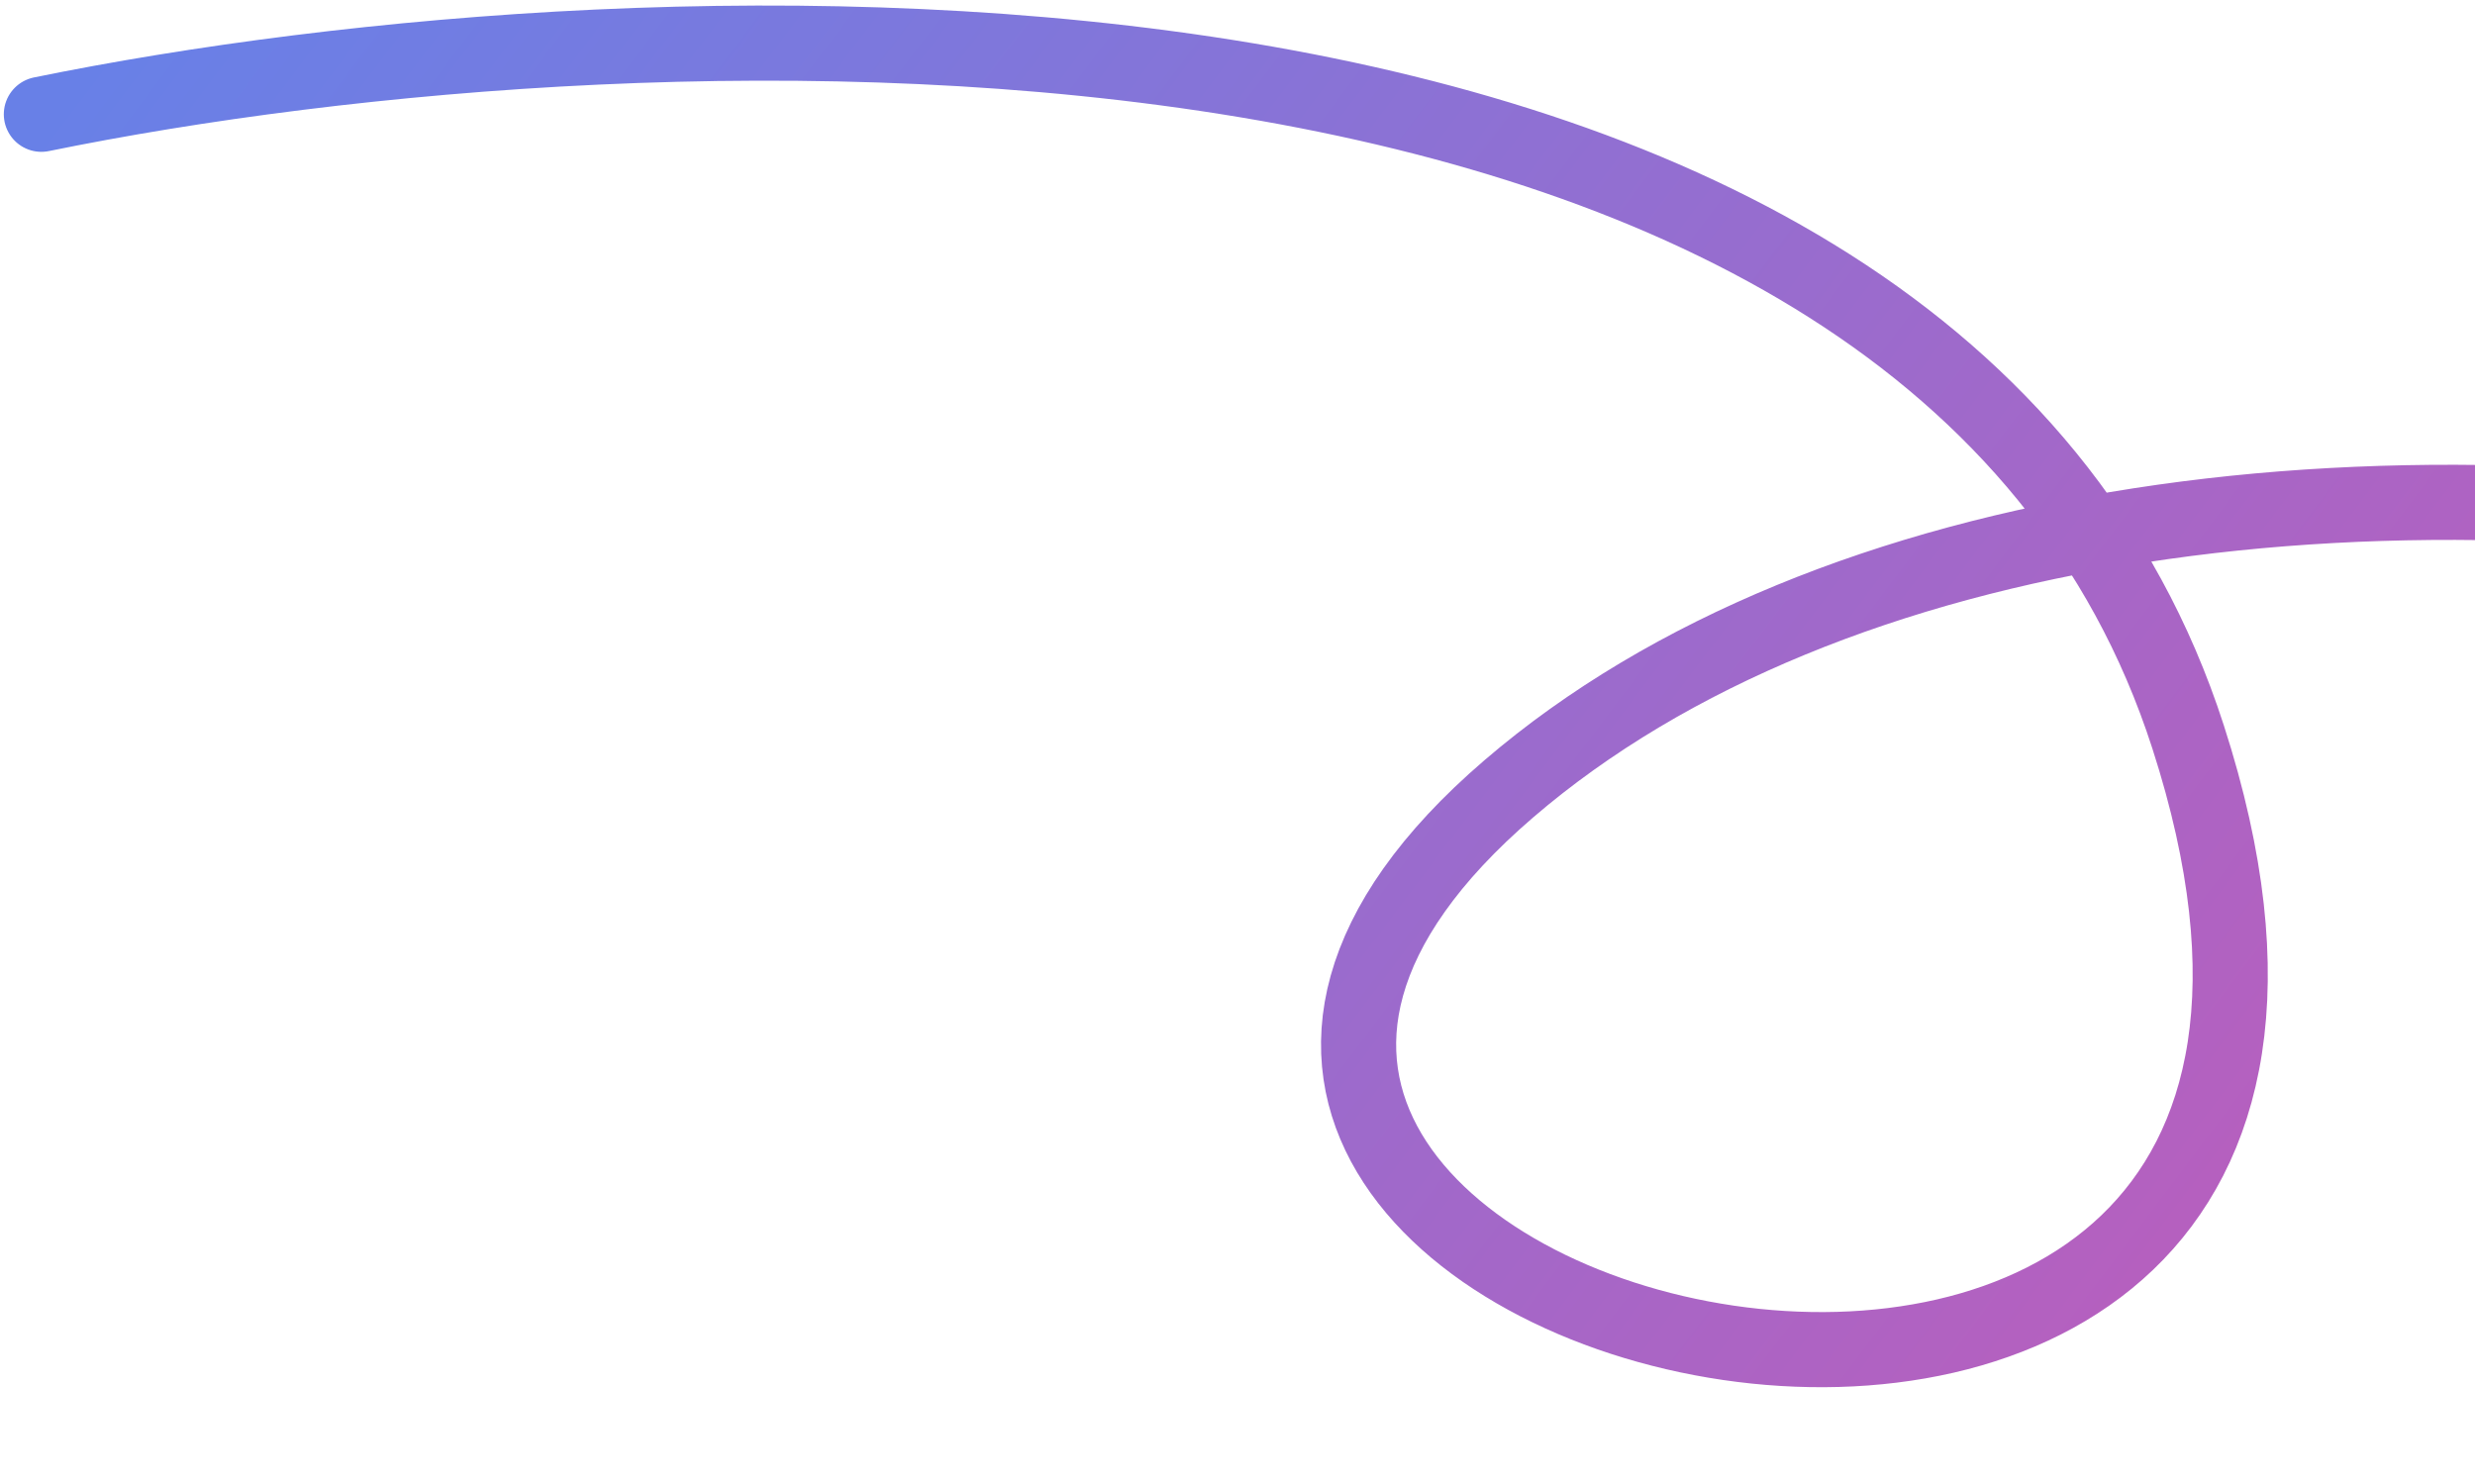 <svg width="407" height="244" viewBox="0 0 407 244" fill="none" xmlns="http://www.w3.org/2000/svg">
<path opacity="0.75" d="M6.804 18.792C106.85 -1.658 317.518 -9.814 359.815 121.168C412.686 284.894 142.578 220.327 248.109 129.723C353.64 39.119 618.874 81.434 702.406 237.348" stroke="url(#paint0_linear_63_633)" stroke-width="12.354" stroke-linecap="round" stroke-linejoin="round"/>
<defs>
<linearGradient id="paint0_linear_63_633" x1="85.206" y1="-85.084" x2="633.45" y2="328.71" gradientUnits="userSpaceOnUse">
<stop stop-color="#3556DF"/>
<stop offset="1" stop-color="#EA0A81"/>
</linearGradient>
</defs>
</svg>
